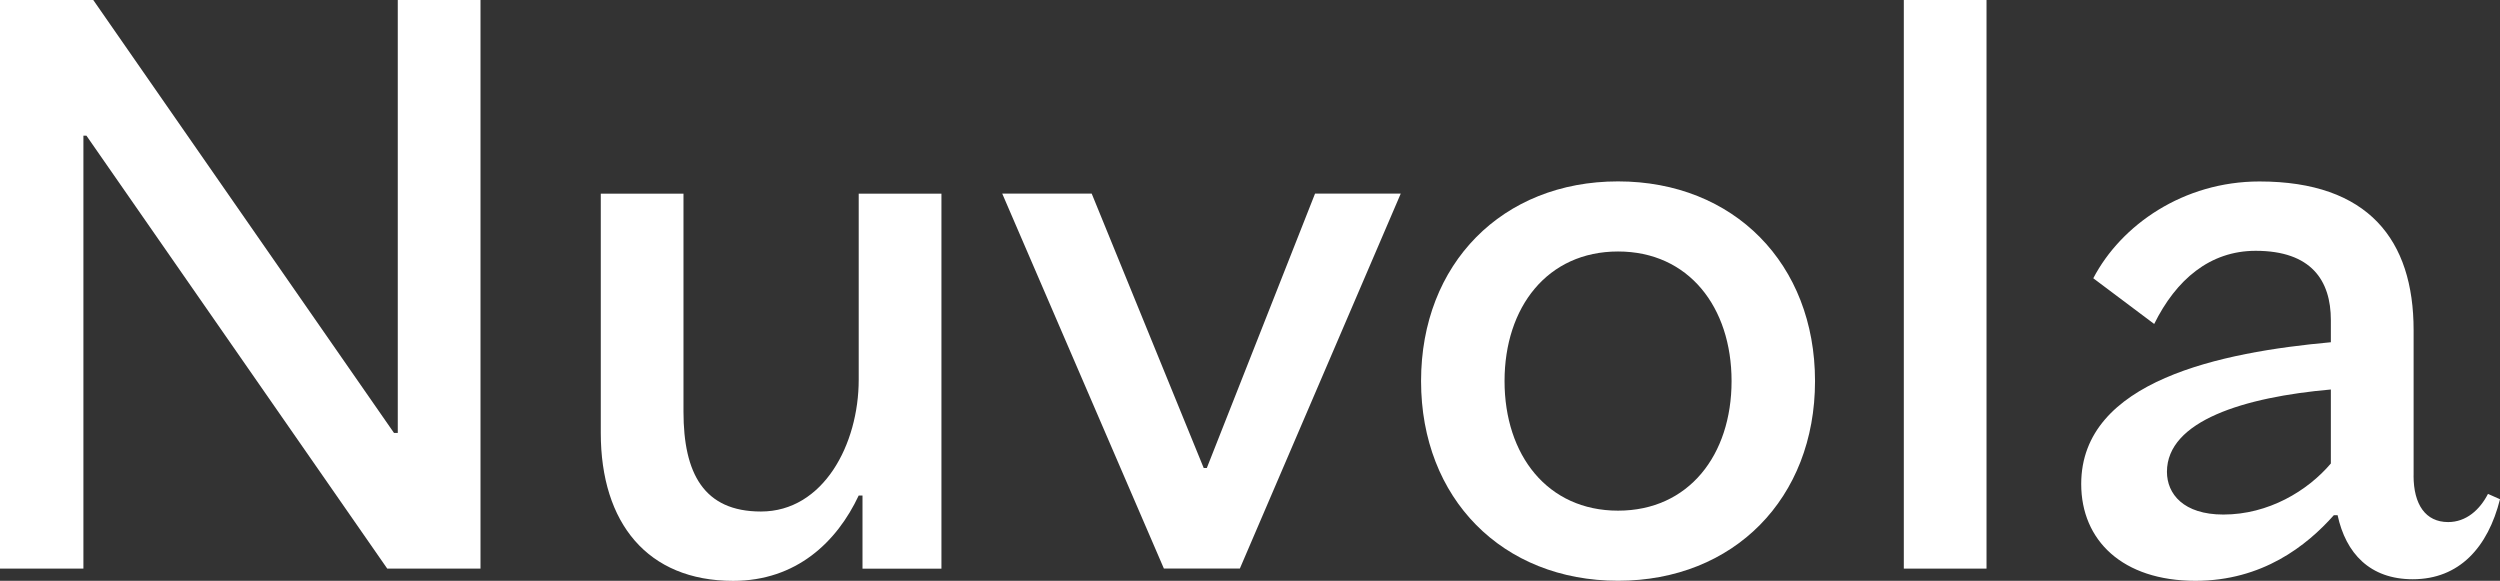 <svg width="99" height="23" viewBox="0 0 99 23" fill="none" xmlns="http://www.w3.org/2000/svg">
<rect x="0" y="0" width="99" height="23" fill="#333333" stroke="none"/>
<g clip-path="url(#clip0_17_18)">
<path d="M3.423 5.373H3.303V22.517H0V0H3.693L15.603 17.145H15.752V0H19.028V22.517H15.335L3.423 5.373Z" fill="white"/>
<path d="M23.791 17.145V7.668H27.066V16.302C27.066 18.747 27.871 20.256 30.133 20.256C32.604 20.256 34.005 17.6 34.005 15.035V7.67H37.281V22.52H34.155V19.622H34.005C33.141 21.463 31.534 23.002 29.032 23.002C25.638 23.002 23.791 20.709 23.791 17.147V17.145Z" fill="white"/>
<path d="M47.79 18.533L52.076 7.666H55.47L49.098 22.515H46.09L39.688 7.666H43.231L47.667 18.533H47.787H47.79Z" fill="white"/>
<path d="M64.075 7.183C68.66 7.183 71.875 10.444 71.875 15.091C71.875 19.737 68.658 22.998 64.075 22.998C59.491 22.998 56.274 19.737 56.274 15.091C56.274 10.444 59.491 7.183 64.075 7.183ZM64.075 20.222C66.874 20.222 68.57 18.018 68.57 15.091C68.57 12.163 66.872 9.959 64.075 9.959C61.277 9.959 59.58 12.163 59.58 15.091C59.58 18.018 61.277 20.222 64.075 20.222Z" fill="white"/>
<path d="M75.391 22.517V0H78.666V22.517H75.391Z" fill="white"/>
<path d="M95.577 18.834C95.577 19.98 96.053 20.674 96.946 20.674C97.66 20.674 98.198 20.192 98.524 19.558L99 19.769C98.524 21.669 97.393 22.938 95.545 22.938C93.847 22.938 92.895 21.911 92.569 20.403H92.419C91.347 21.61 89.59 23 86.94 23C84.052 23 82.416 21.401 82.416 19.167C82.416 15.063 87.983 13.946 92.302 13.553V12.678C92.302 11.108 91.528 9.932 89.325 9.932C87.509 9.932 86.17 11.078 85.306 12.829L82.894 11.019C83.996 8.907 86.467 7.186 89.475 7.186C93.793 7.186 95.579 9.509 95.579 13.071V18.836L95.577 18.834ZM92.302 15.424C88.879 15.725 85.811 16.662 85.811 18.684C85.811 19.56 86.467 20.376 88.044 20.376C89.831 20.376 91.379 19.441 92.302 18.354V15.426V15.424Z" fill="white"/>
</g>
<defs>
<clipPath id="clip0_17_18">
<rect width="99" height="23" fill="white"/>
</clipPath>
</defs>
</svg>
